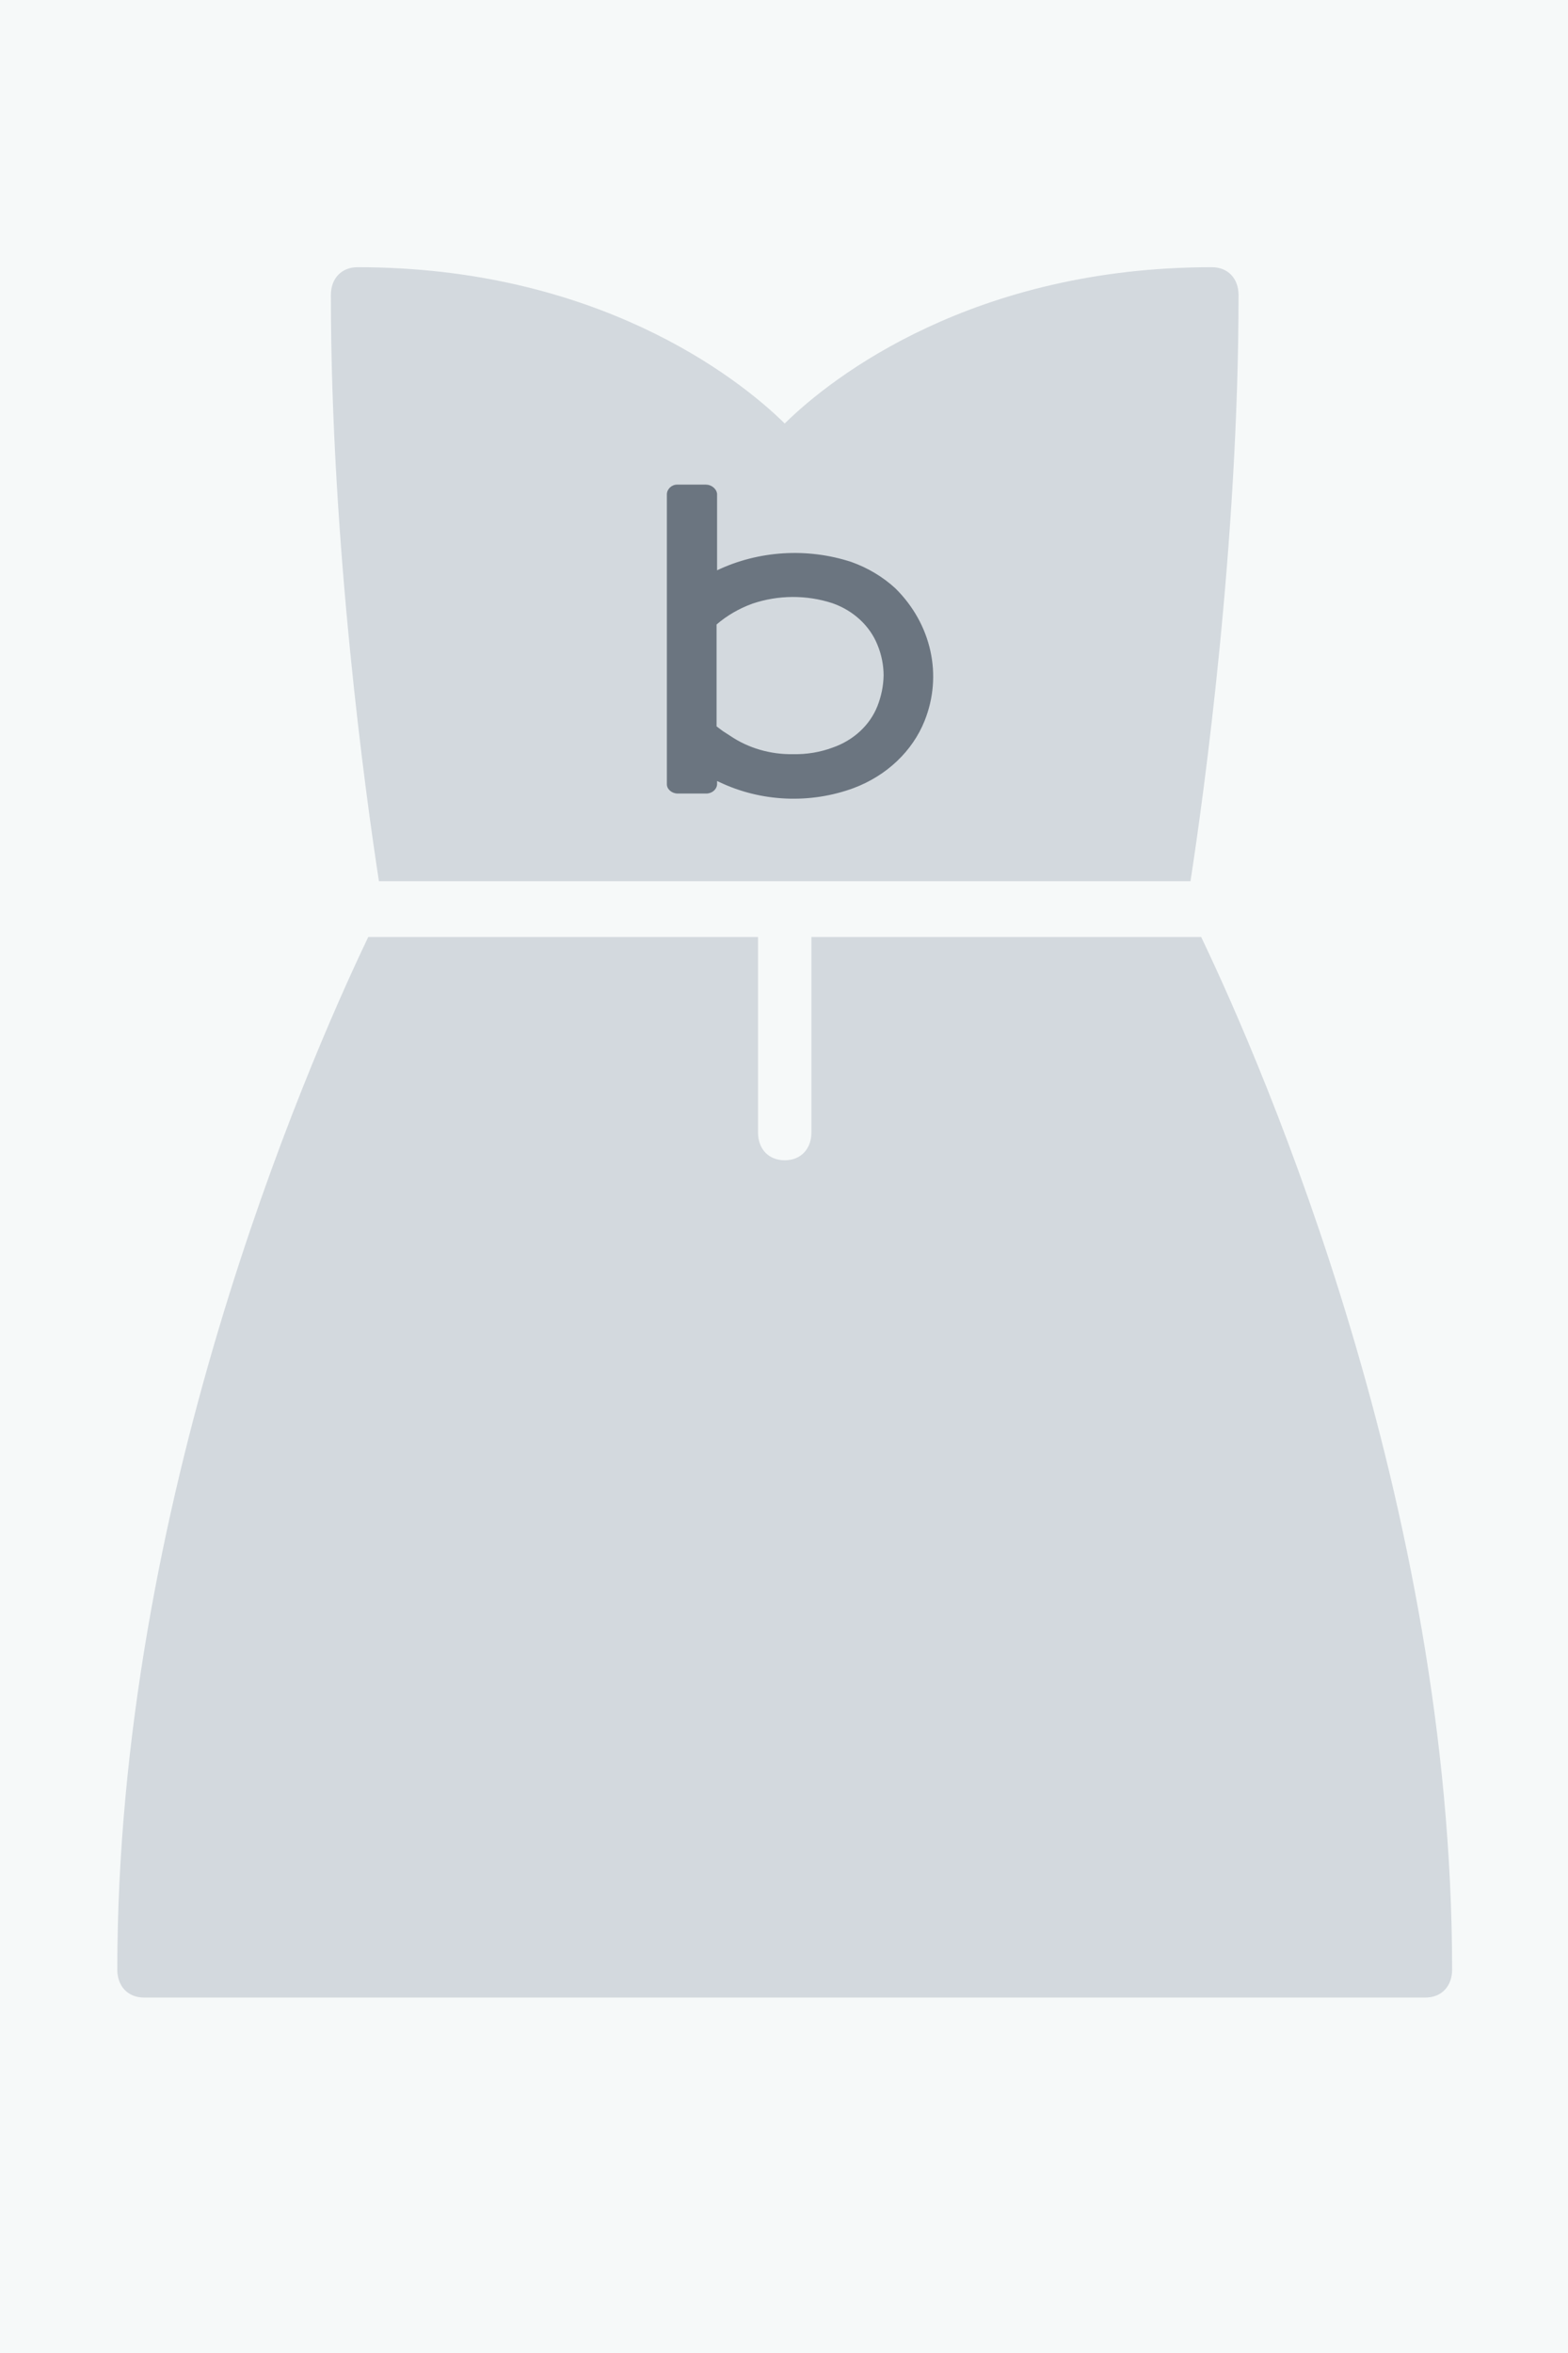 <?xml version="1.0" encoding="UTF-8" standalone="no"?>
<!DOCTYPE svg PUBLIC "-//W3C//DTD SVG 1.1//EN" "http://www.w3.org/Graphics/SVG/1.1/DTD/svg11.dtd">
<svg width="100%" height="100%" viewBox="0 0 524 786" version="1.1" xmlns="http://www.w3.org/2000/svg" xmlns:xlink="http://www.w3.org/1999/xlink" xml:space="preserve" xmlns:serif="http://www.serif.com/" style="fill-rule:evenodd;clip-rule:evenodd;stroke-linejoin:round;stroke-miterlimit:2;">
    <rect x="0" y="0" width="524" height="786" fill="#333333" stroke="none"/>
    <g transform="matrix(0.333,0,0,0.333,0,0)">
        <rect x="0" y="0" width="1575" height="2362" style="fill:rgb(246,249,249);"/>
        <g transform="matrix(26.791,0,0,27.996,-69.811,240.043)">
            <path d="M47.2,23C47.7,19.9 49,10.9 49,2C49,1.4 48.6,1 48,1C39.1,1 33.8,4.9 32,6.6C30.2,4.9 24.9,1 16,1C15.4,1 15,1.4 15,2C15,10.9 16.3,19.9 16.8,23L47.2,23Z" style="fill:rgb(211,217,222);fill-rule:nonzero;"/>
        </g>
        <g transform="matrix(26.791,0,0,27.996,-69.811,240.043)">
            <path d="M47.6,25L33,25L33,32C33,32.6 32.6,33 32,33C31.4,33 31,32.6 31,32L31,25L16.4,25C14,29.8 7,45.3 7,62C7,62.6 7.4,63 8,63L56,63C56.6,63 57,62.6 57,62C57,45.3 50,29.8 47.6,25Z" style="fill:rgb(211,217,222);fill-rule:nonzero;"/>
        </g>
        <g transform="matrix(5.142,0,0,4.646,669.248,486.13)">
            <path d="M9.8,64L10.2,64.2C18.333,68.518 27.981,68.994 36.5,65.5C42.923,62.811 47.932,57.548 50.3,51C53.854,41.162 51.654,30.124 44.6,22.4C42.163,19.92 39.233,17.979 36,16.7C27.406,13.589 17.887,14.243 9.8,18.5L9.8,2C9.7,0.9 8.7,0 7.6,0L2,0C0.9,0 0,1 0,2.1L0,64.7C0,65.8 1,66.7 2.1,66.7L7.7,66.7C8.815,66.701 9.747,65.814 9.8,64.7L9.8,64ZM42.3,41.2C42.26,43.45 41.854,45.679 41.1,47.8C39.629,51.943 36.409,55.236 32.3,56.8C29.889,57.782 27.302,58.259 24.7,58.2C20.235,58.304 15.863,56.894 12.3,54.2L10.9,53.2C10.504,52.862 10.104,52.528 9.7,52.2L9.7,30.2C11.726,28.268 14.102,26.741 16.7,25.7C21.722,23.817 27.254,23.781 32.3,25.6C36.394,27.187 39.606,30.472 41.1,34.6C41.888,36.711 42.295,38.946 42.3,41.2Z" style="fill:rgb(107,117,128);"/>
        </g>
    </g>
</svg>
